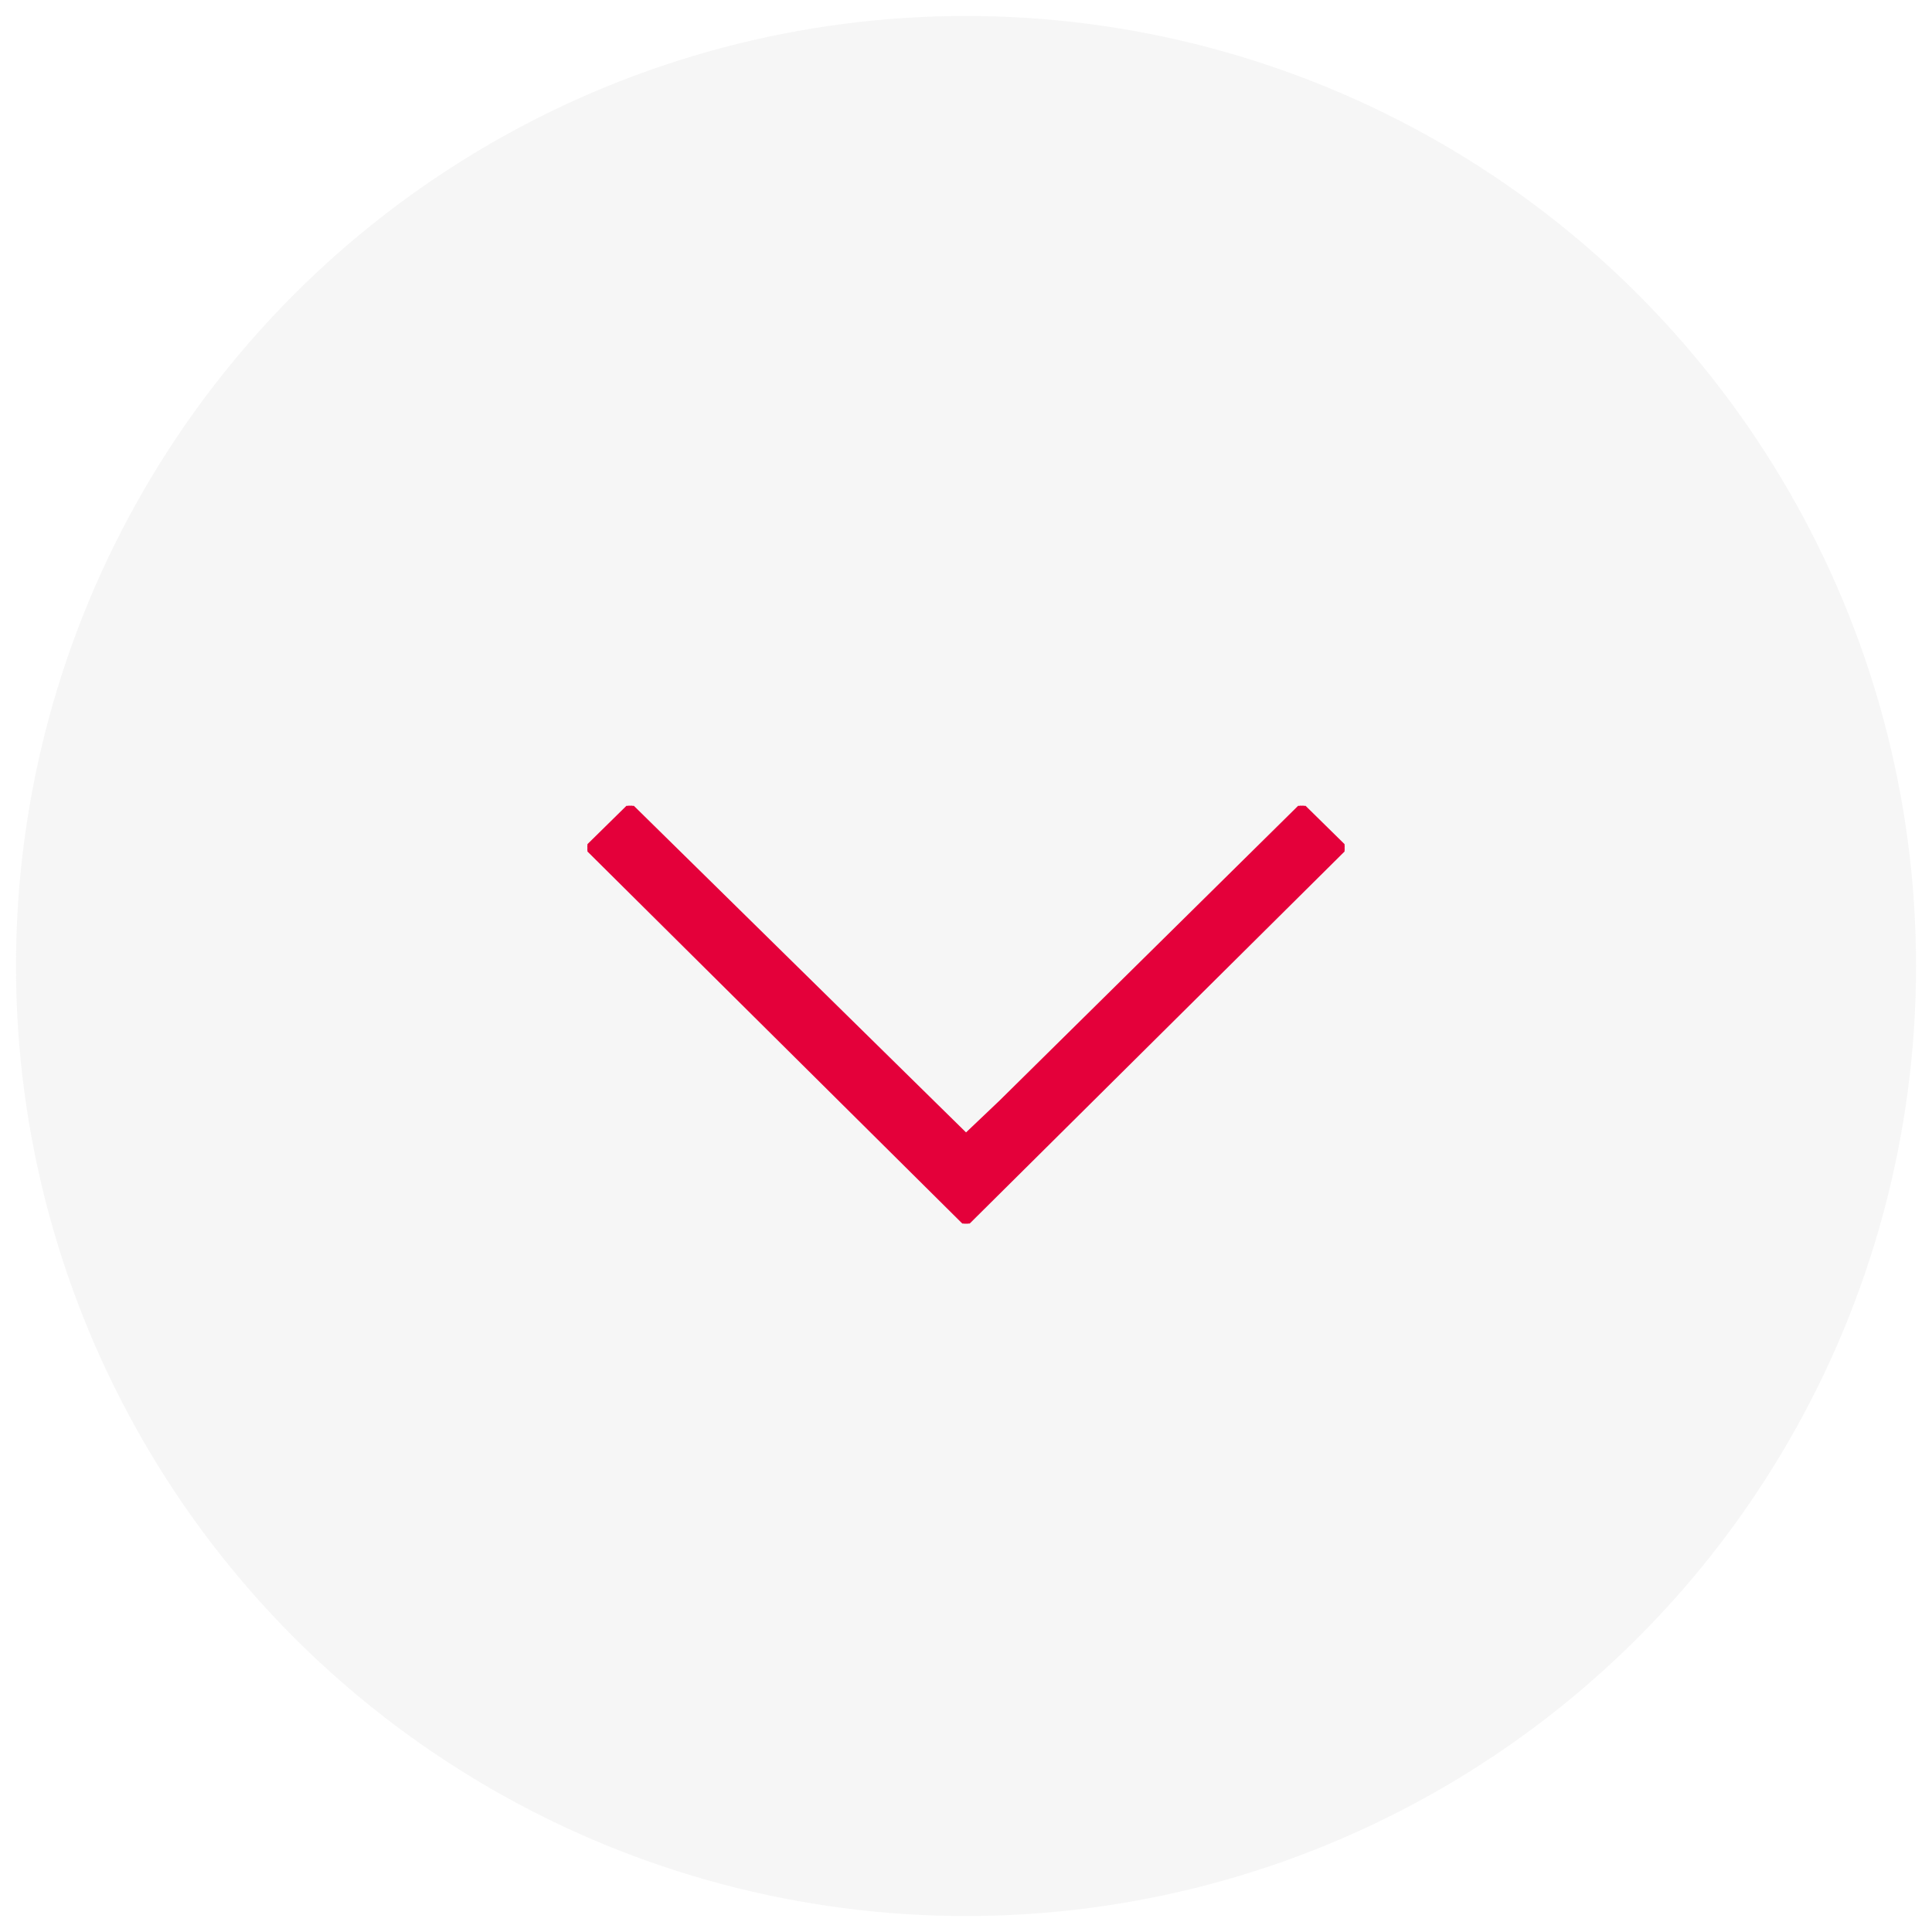 <svg width="74" height="74" viewBox="0 0 74 74" fill="none" xmlns="http://www.w3.org/2000/svg">
<circle cx="37.001" cy="37" r="36.388" fill="#D9D9D9" fill-opacity="0.24"/>
<g clip-path="url(#clip0_348_3484)">
<path d="M51.535 32.509L51.571 32.473L51.535 32.438L49.899 30.829L49.864 30.794L49.828 30.829L38.284 42.225L38.283 42.225L37.001 43.443L35.853 42.315L24.171 30.829L24.136 30.794L24.101 30.829L22.465 32.438L22.429 32.473L22.465 32.509L36.965 46.9L37 46.935L37.035 46.9L51.535 32.509Z" fill="#E4003A" stroke="#E4003A" stroke-width="0.1"/>
</g>
<defs>
<clipPath id="clip0_348_3484">
<rect width="16" height="29" fill="white" transform="translate(51.5 30.864) rotate(90)"/>
</clipPath>
</defs>
</svg>
